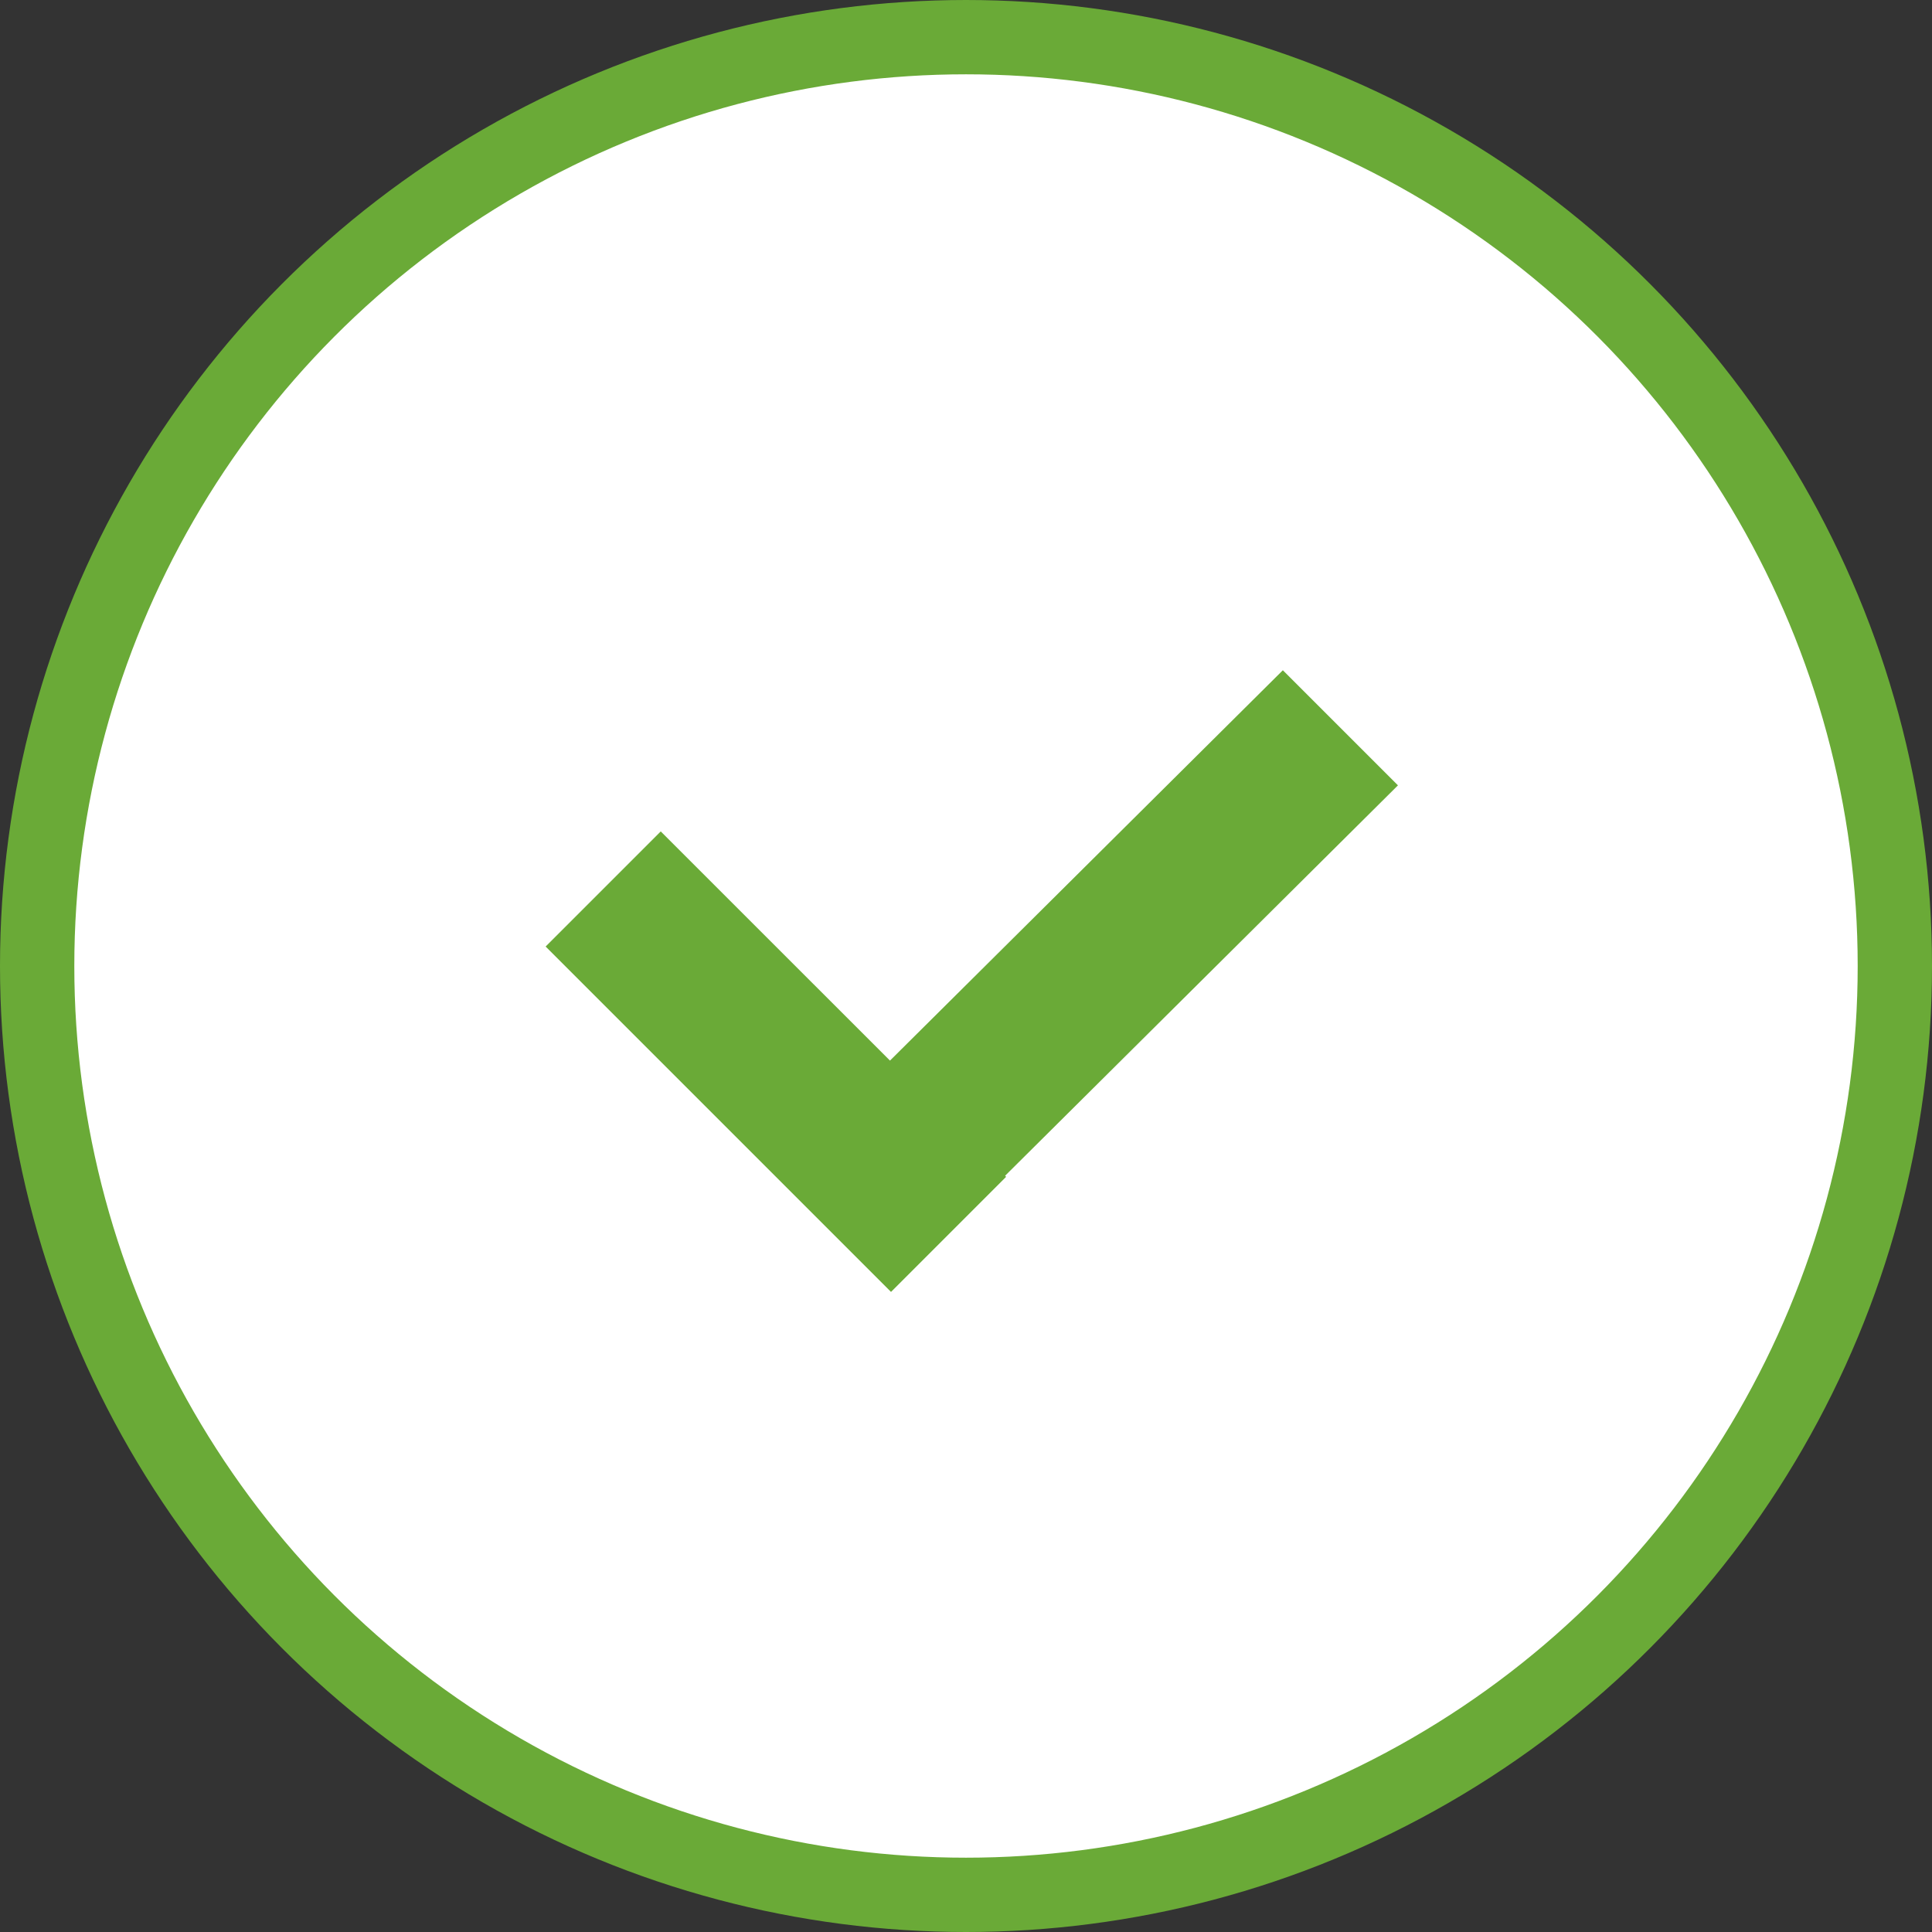 <?xml version="1.0" encoding="UTF-8"?>
<svg width="26px" height="26px" viewBox="0 0 26 26" version="1.1" xmlns="http://www.w3.org/2000/svg" xmlns:xlink="http://www.w3.org/1999/xlink">
    <rect x="0" y="0" width="26" height="26" fill="#333333" stroke="none"/>
    <!-- Generator: Sketch 53.2 (72643) - https://sketchapp.com -->
    <title>Input/Check/Icon/default</title>
    <desc>Created with Sketch.</desc>
    <g id="Icons" stroke="none" stroke-width="1" fill="none" fill-rule="evenodd">
        <g id="iPad" transform="translate(-231, -273)">
            <g id="Input/Check/Icon/active" transform="translate(231, 273)">
                <g id="check/Active">
                    <circle id="Oval-Copy-5" stroke="#6AAA37" fill="#FFFFFF" cx="13" cy="13" r="12.5"></circle>
                    <g id="Chek/Green" transform="translate(7, 9)" fill="#6AAA37">
                        <g id="Chek" transform="translate(6, 4.5) scale(-1, 1) translate(-6, -4.5) ">
                            <path d="M5.474,6.823 L0.187,1.569 L1.736,0.02 L7.023,5.273 L10.108,2.189 L11.657,3.738 L7.009,8.386 L5.46,6.837 L5.474,6.823 Z" id="Combined-Shape"></path>
                        </g>
                    </g>
                </g>
            </g>
        </g>
    </g>
</svg>